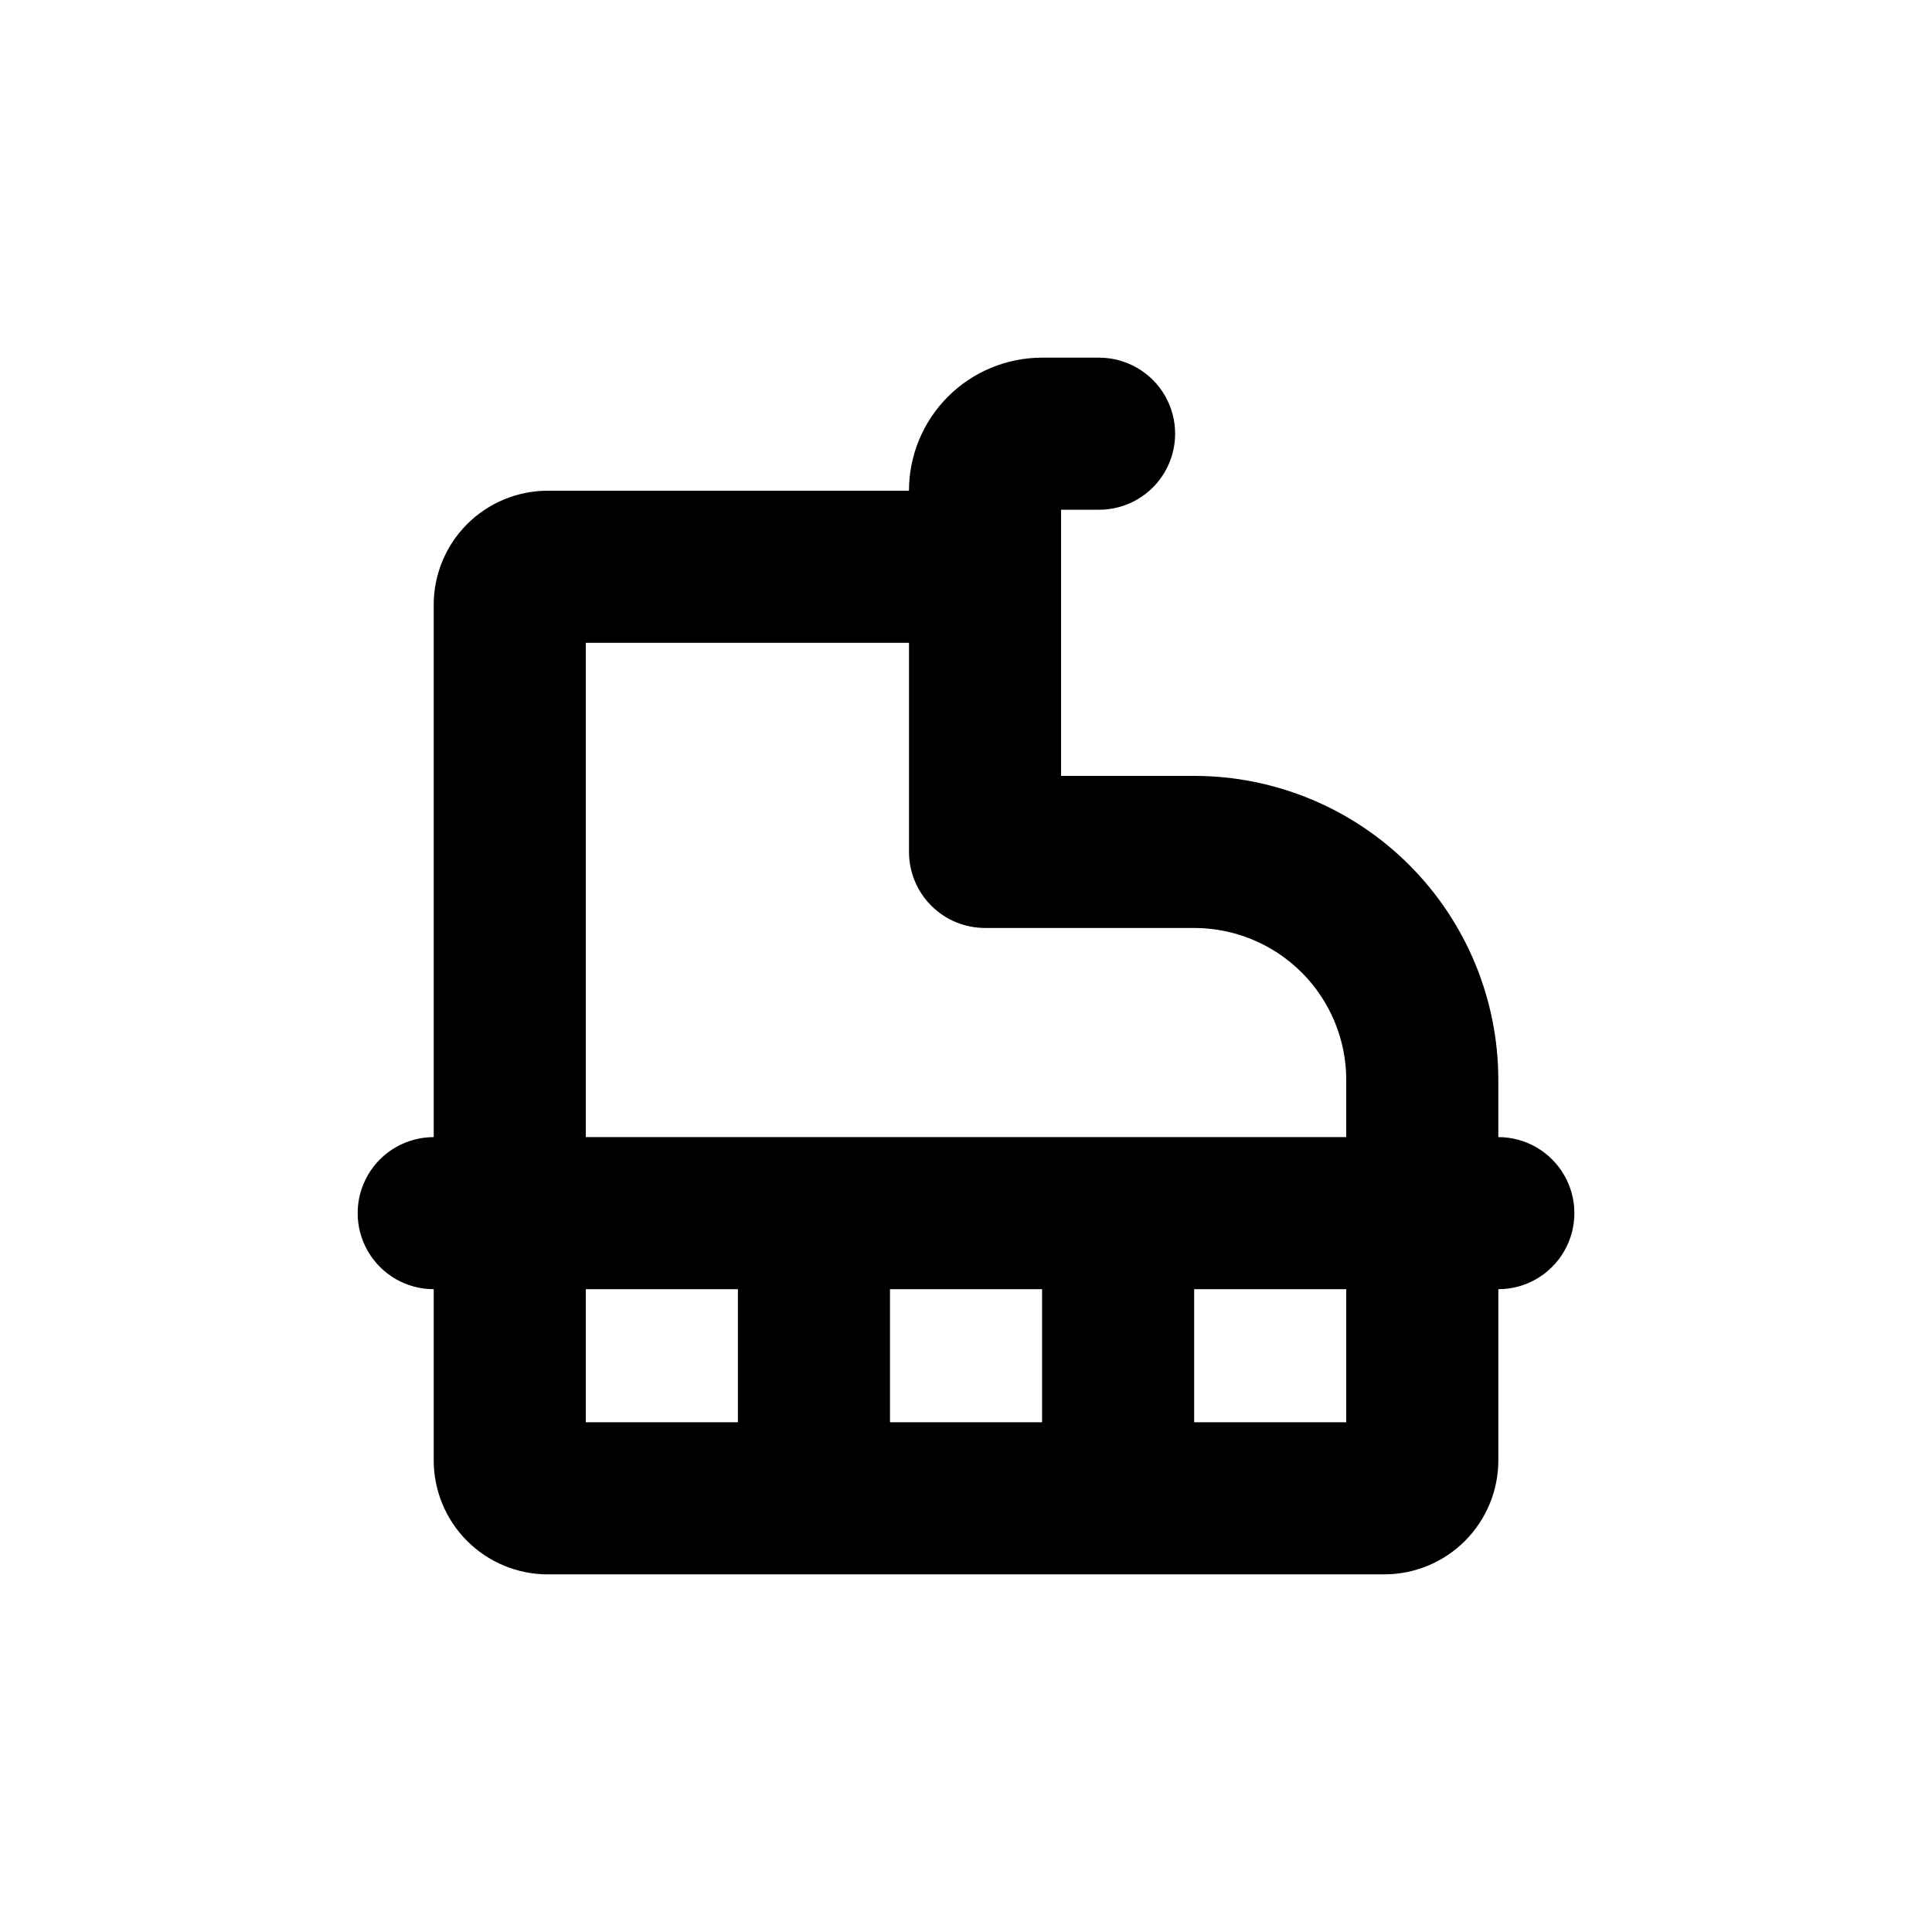 <?xml version="1.0" encoding="UTF-8"?>
<!-- Uploaded to: ICON Repo, www.iconrepo.com, Generator: ICON Repo Mixer Tools -->
<svg fill="#000000" width="800px" height="800px" version="1.1" viewBox="144 144 512 512" xmlns="http://www.w3.org/2000/svg">
 <path d="m541.07 445.34v-15.113c0-21.379-8.492-41.883-23.609-57-15.117-15.117-35.621-23.609-57-23.609h-35.27v-70.531h10.078c7.199 0 13.852-3.844 17.453-10.078 3.598-6.234 3.598-13.918 0-20.152-3.602-6.234-10.254-10.074-17.453-10.074h-15.113c-9.355 0-18.324 3.715-24.938 10.328-6.613 6.613-10.332 15.582-10.332 24.938h-95.723c-8.016 0-15.707 3.184-21.375 8.852-5.668 5.672-8.852 13.359-8.852 21.375v141.07c-7.203 0-13.855 3.844-17.453 10.078-3.602 6.234-3.602 13.918 0 20.152 3.598 6.234 10.25 10.074 17.453 10.074v45.344c0 8.02 3.184 15.707 8.852 21.375 5.668 5.668 13.359 8.855 21.375 8.855h221.68c8.02 0 15.707-3.188 21.375-8.855 5.668-5.668 8.855-13.355 8.855-21.375v-45.344c7.199 0 13.852-3.84 17.453-10.074 3.598-6.234 3.598-13.918 0-20.152-3.602-6.234-10.254-10.078-17.453-10.078zm-201.52 75.574h-40.305v-35.27h40.305zm80.609 0h-40.305v-35.27h40.305zm80.609 0h-40.305v-35.27h40.305zm0-75.57-201.52-0.004v-130.99h85.645v55.418c0 5.344 2.125 10.473 5.902 14.25 3.781 3.781 8.906 5.902 14.25 5.902h55.422c10.688 0 20.941 4.246 28.5 11.805 7.559 7.559 11.805 17.812 11.805 28.5z"/>
</svg>